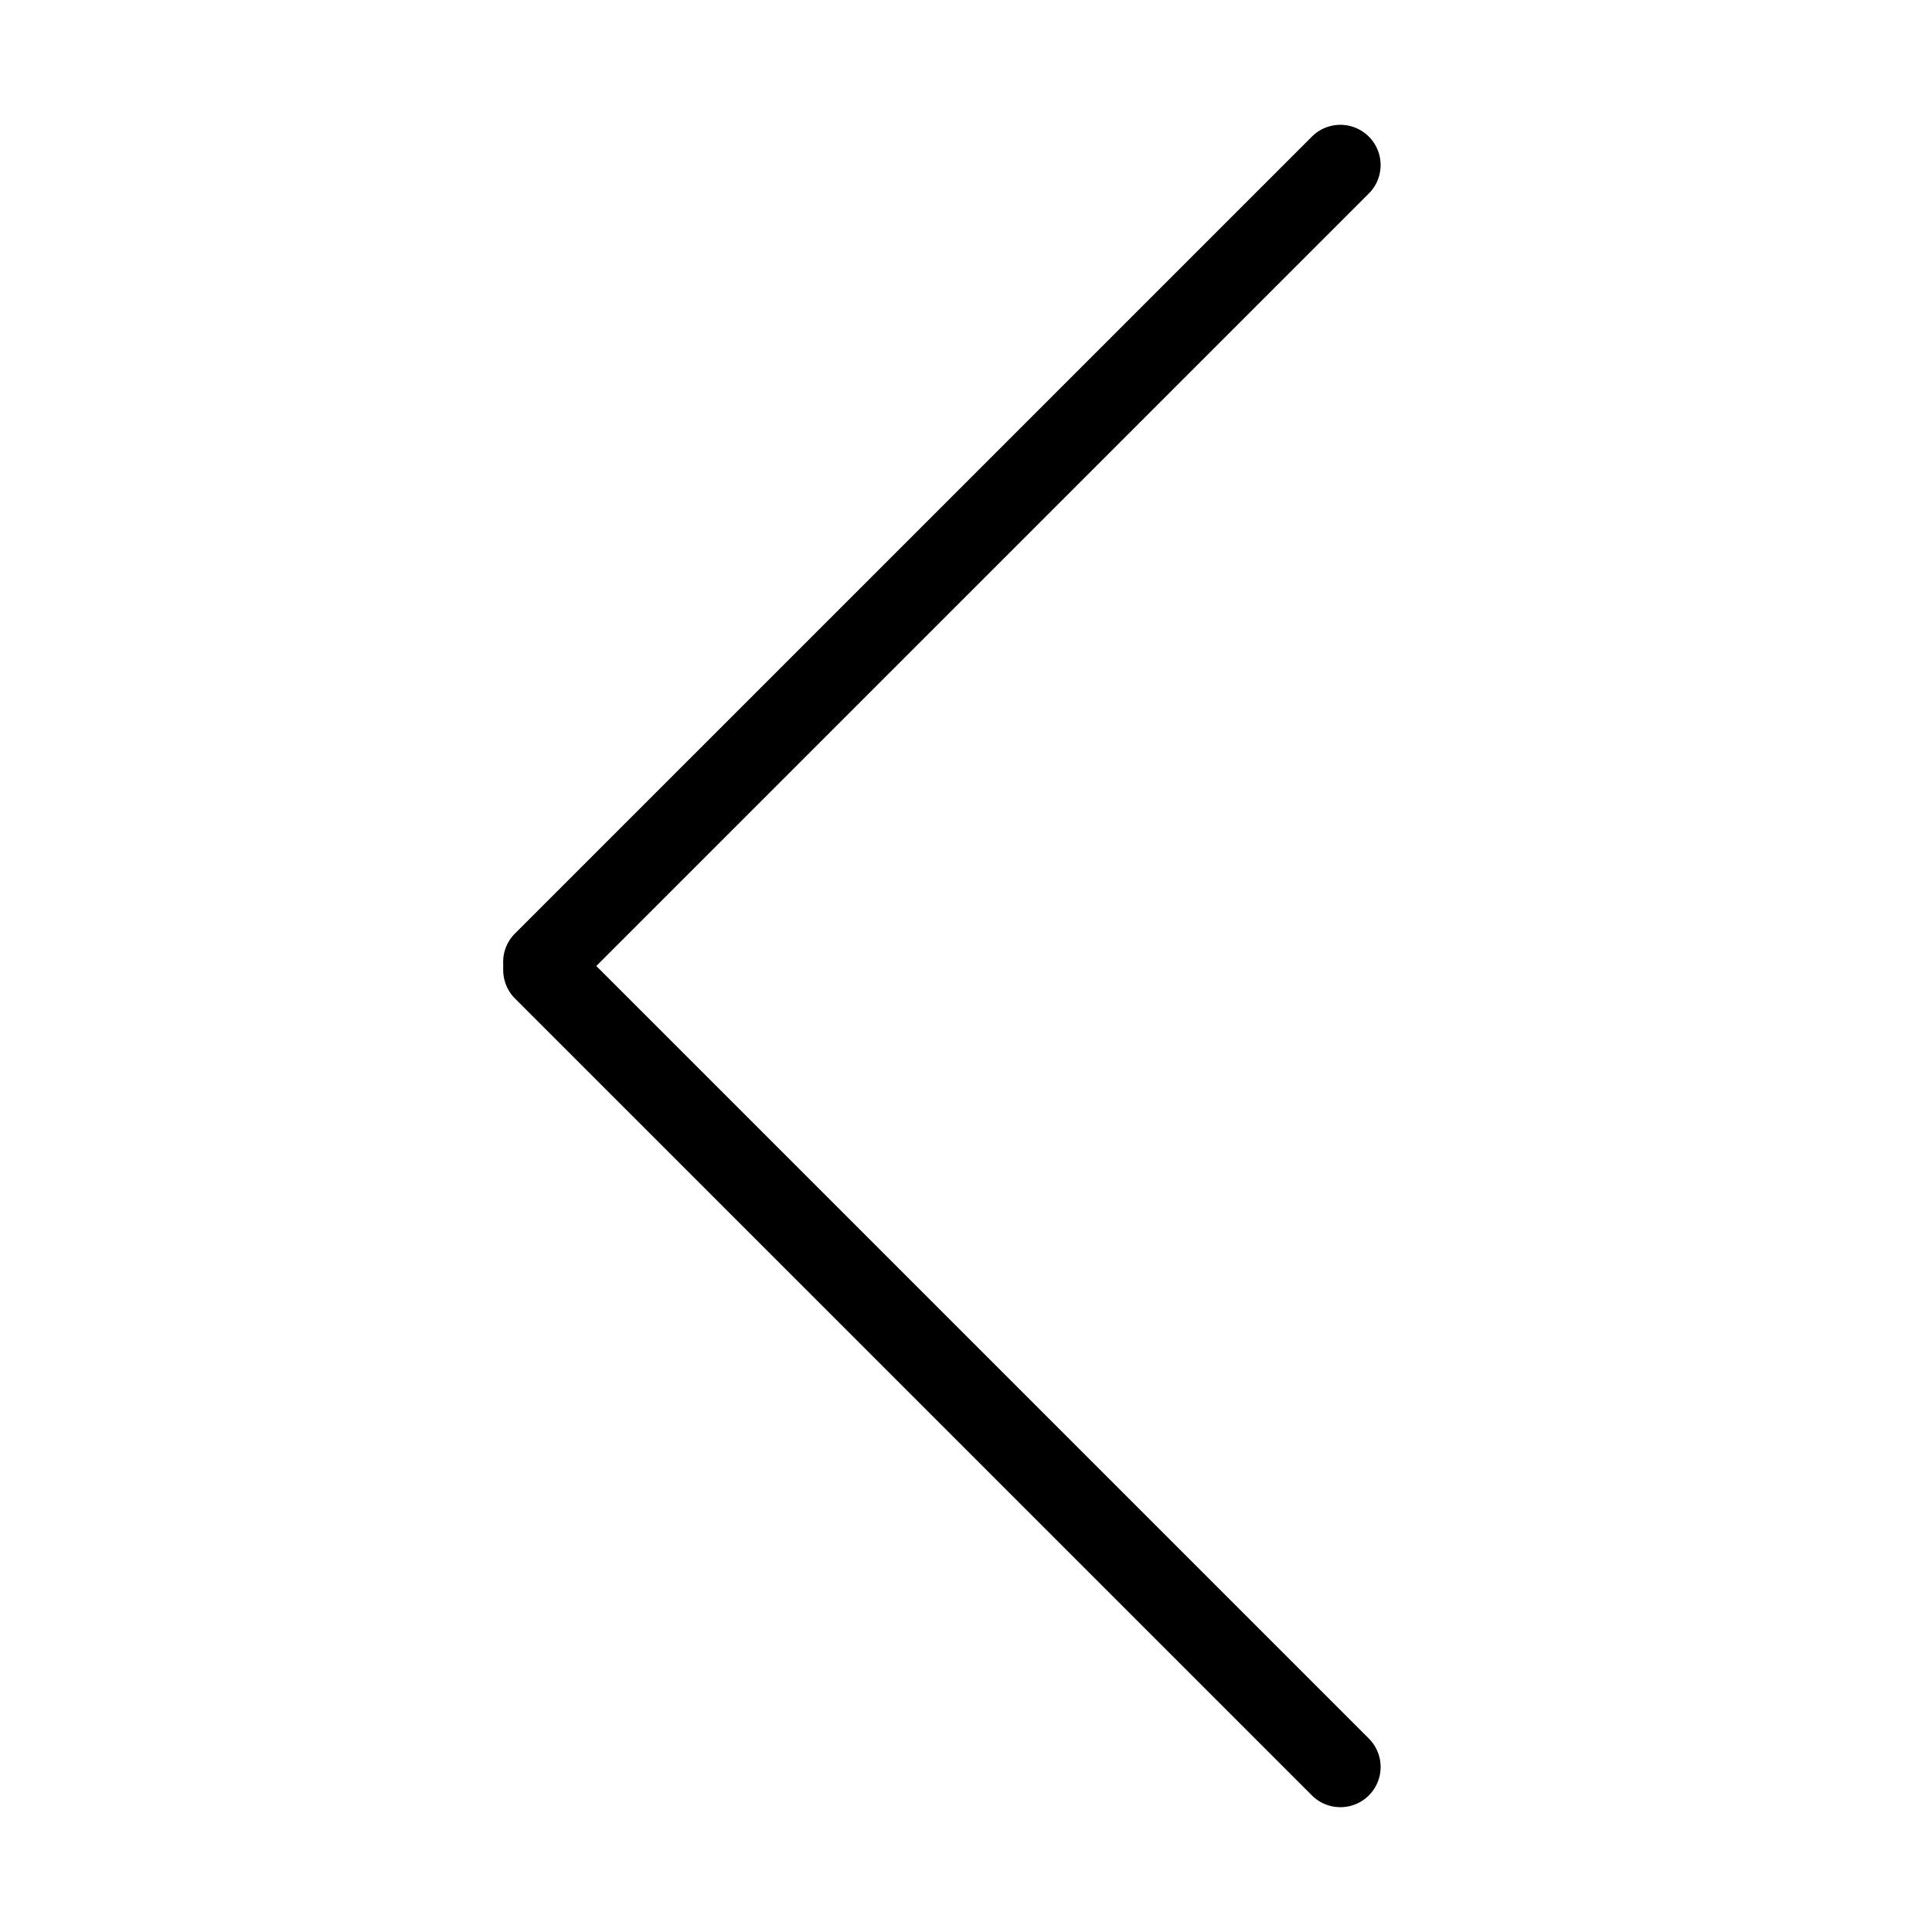 <?xml version="1.0" standalone="no"?><!DOCTYPE svg PUBLIC "-//W3C//DTD SVG 1.1//EN" "http://www.w3.org/Graphics/SVG/1.1/DTD/svg11.dtd"><svg t="1745574189493" class="icon" viewBox="0 0 1024 1024" version="1.1" xmlns="http://www.w3.org/2000/svg" p-id="3492" xmlns:xlink="http://www.w3.org/1999/xlink" width="200" height="200"><path d="M288.043 531.179a21.312 21.312 0 0 1-15.083-36.416L695.339 72.405a21.312 21.312 0 1 1 30.165 30.165L303.125 524.928a21.184 21.184 0 0 1-15.083 6.251z" p-id="3493" fill="#000000"></path><path d="M710.421 957.845a21.269 21.269 0 0 1-15.083-6.251L272.96 529.237a21.312 21.312 0 1 1 30.165-30.165l422.379 422.379a21.312 21.312 0 0 1-15.083 36.395z" p-id="3494" fill="#000000"></path></svg>